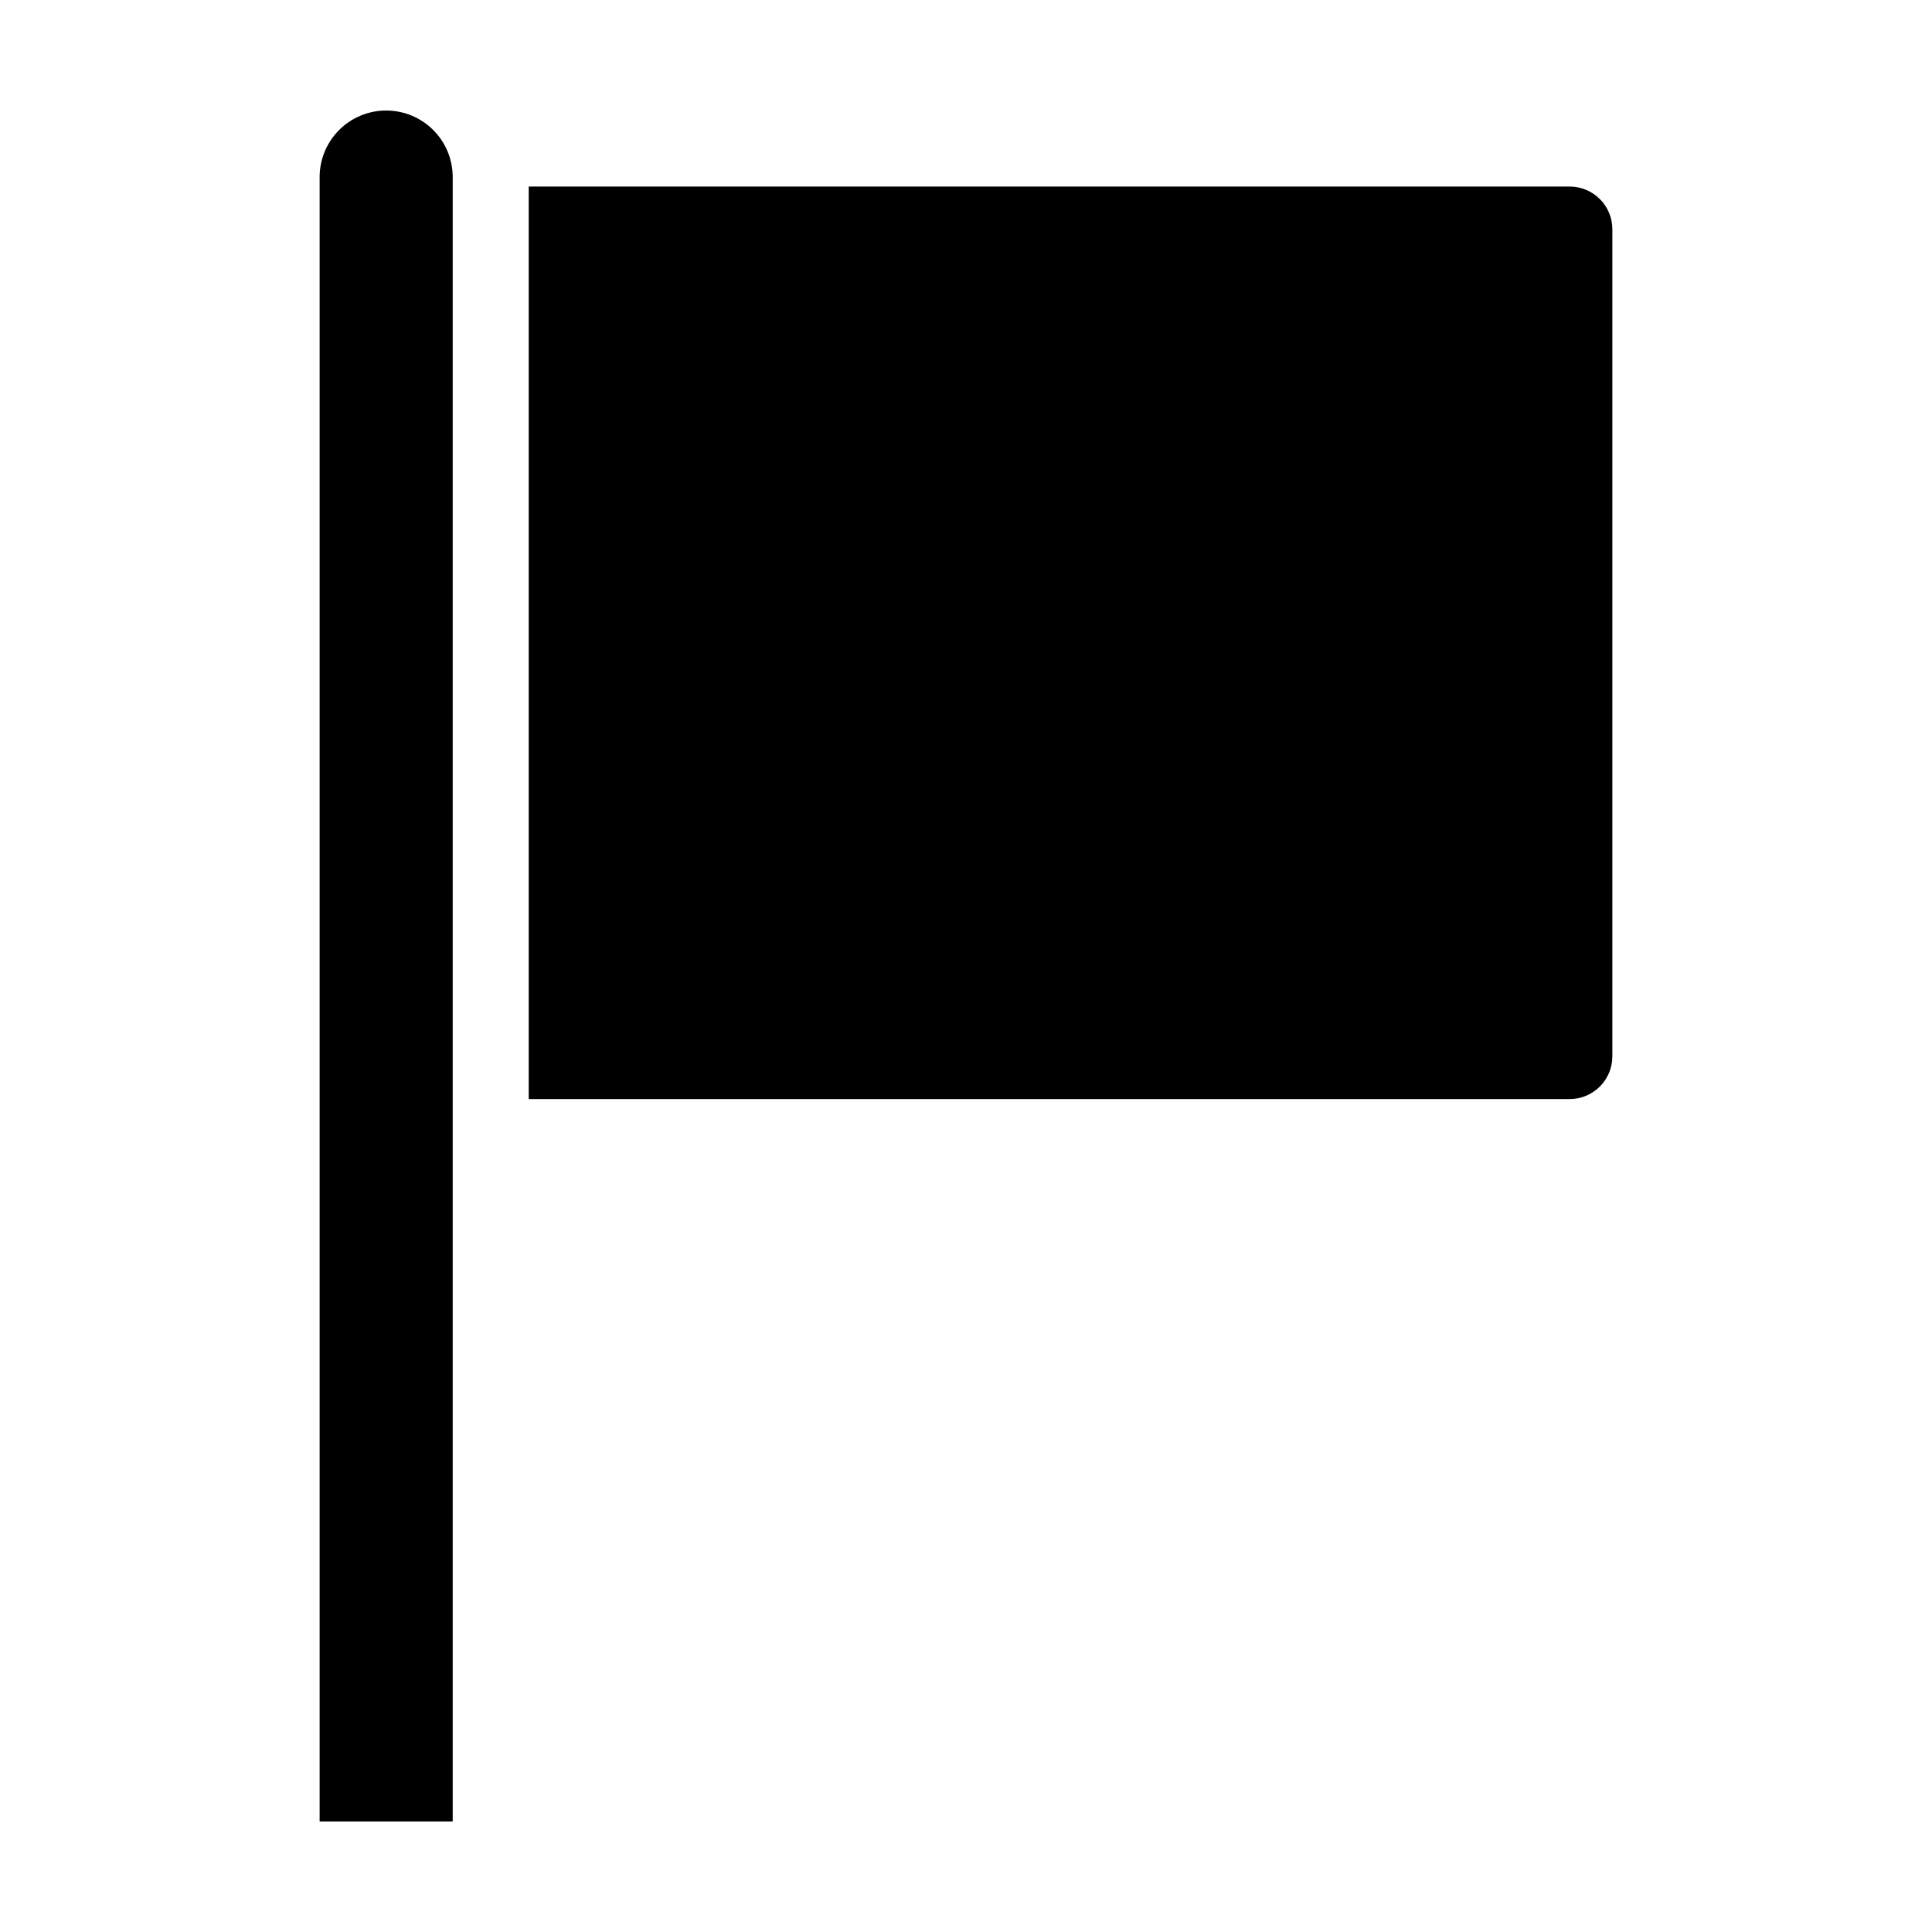 <?xml version="1.0" encoding="UTF-8"?>
<!-- The Best Svg Icon site in the world: iconSvg.co, Visit us! https://iconsvg.co -->
<svg fill="#000000" width="800px" height="800px" version="1.1" viewBox="144 144 512 512" xmlns="http://www.w3.org/2000/svg">
 <g>
  <path d="m246.34 173.29c-4.676 0-9.16 1.855-12.469 5.164-3.305 3.305-5.164 7.793-5.164 12.469v435.79h35.266v-435.79c0-4.676-1.855-9.164-5.164-12.469-3.305-3.309-7.793-5.164-12.469-5.164z"/>
  <path d="m571.29 423.94v-219.18c0-6.254-5.07-11.324-11.324-11.324h-275.85v241.83h275.85c6.254 0 11.324-5.07 11.324-11.324z"/>
 </g>
</svg>